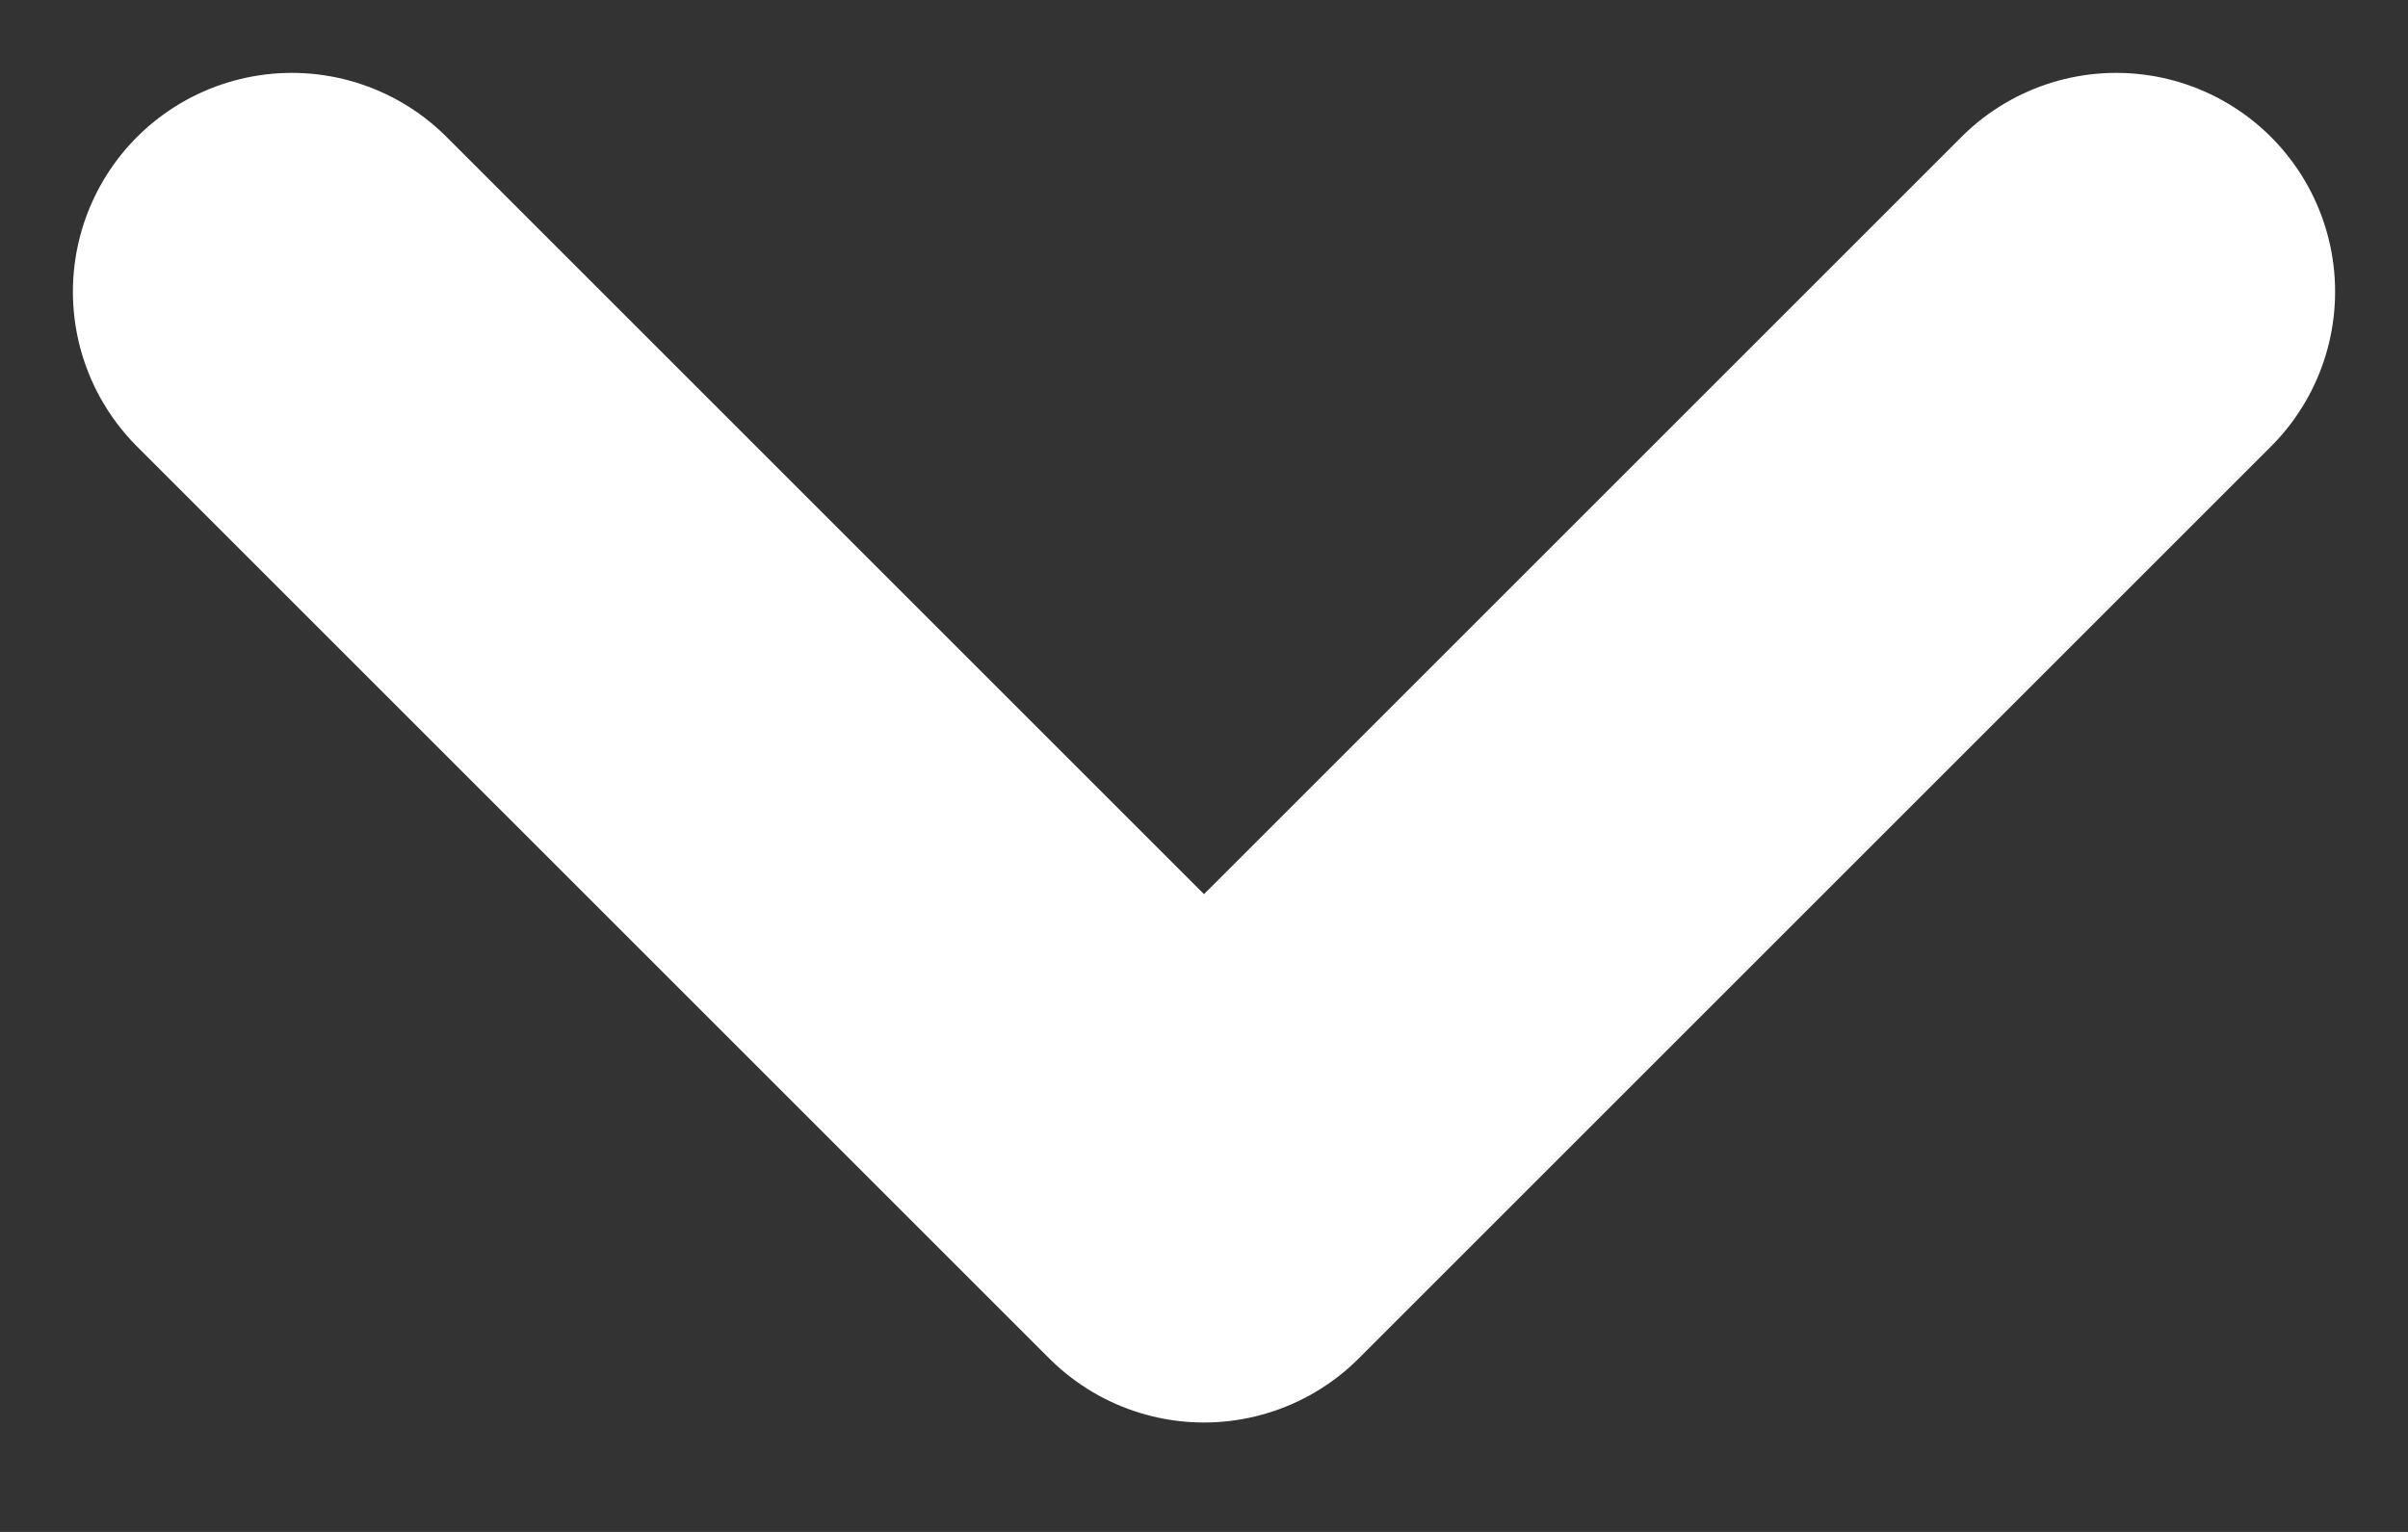 <svg width="11" height="7" viewBox="0 0 11 7" fill="none" xmlns="http://www.w3.org/2000/svg">
<rect x="0" y="0" width="11" height="7" fill="#333333" stroke="none"/>
<path d="M1.333 1.333L5.5 5.5L9.667 1.333" stroke="white" stroke-width="2" stroke-linecap="round" stroke-linejoin="round"/>
</svg>
